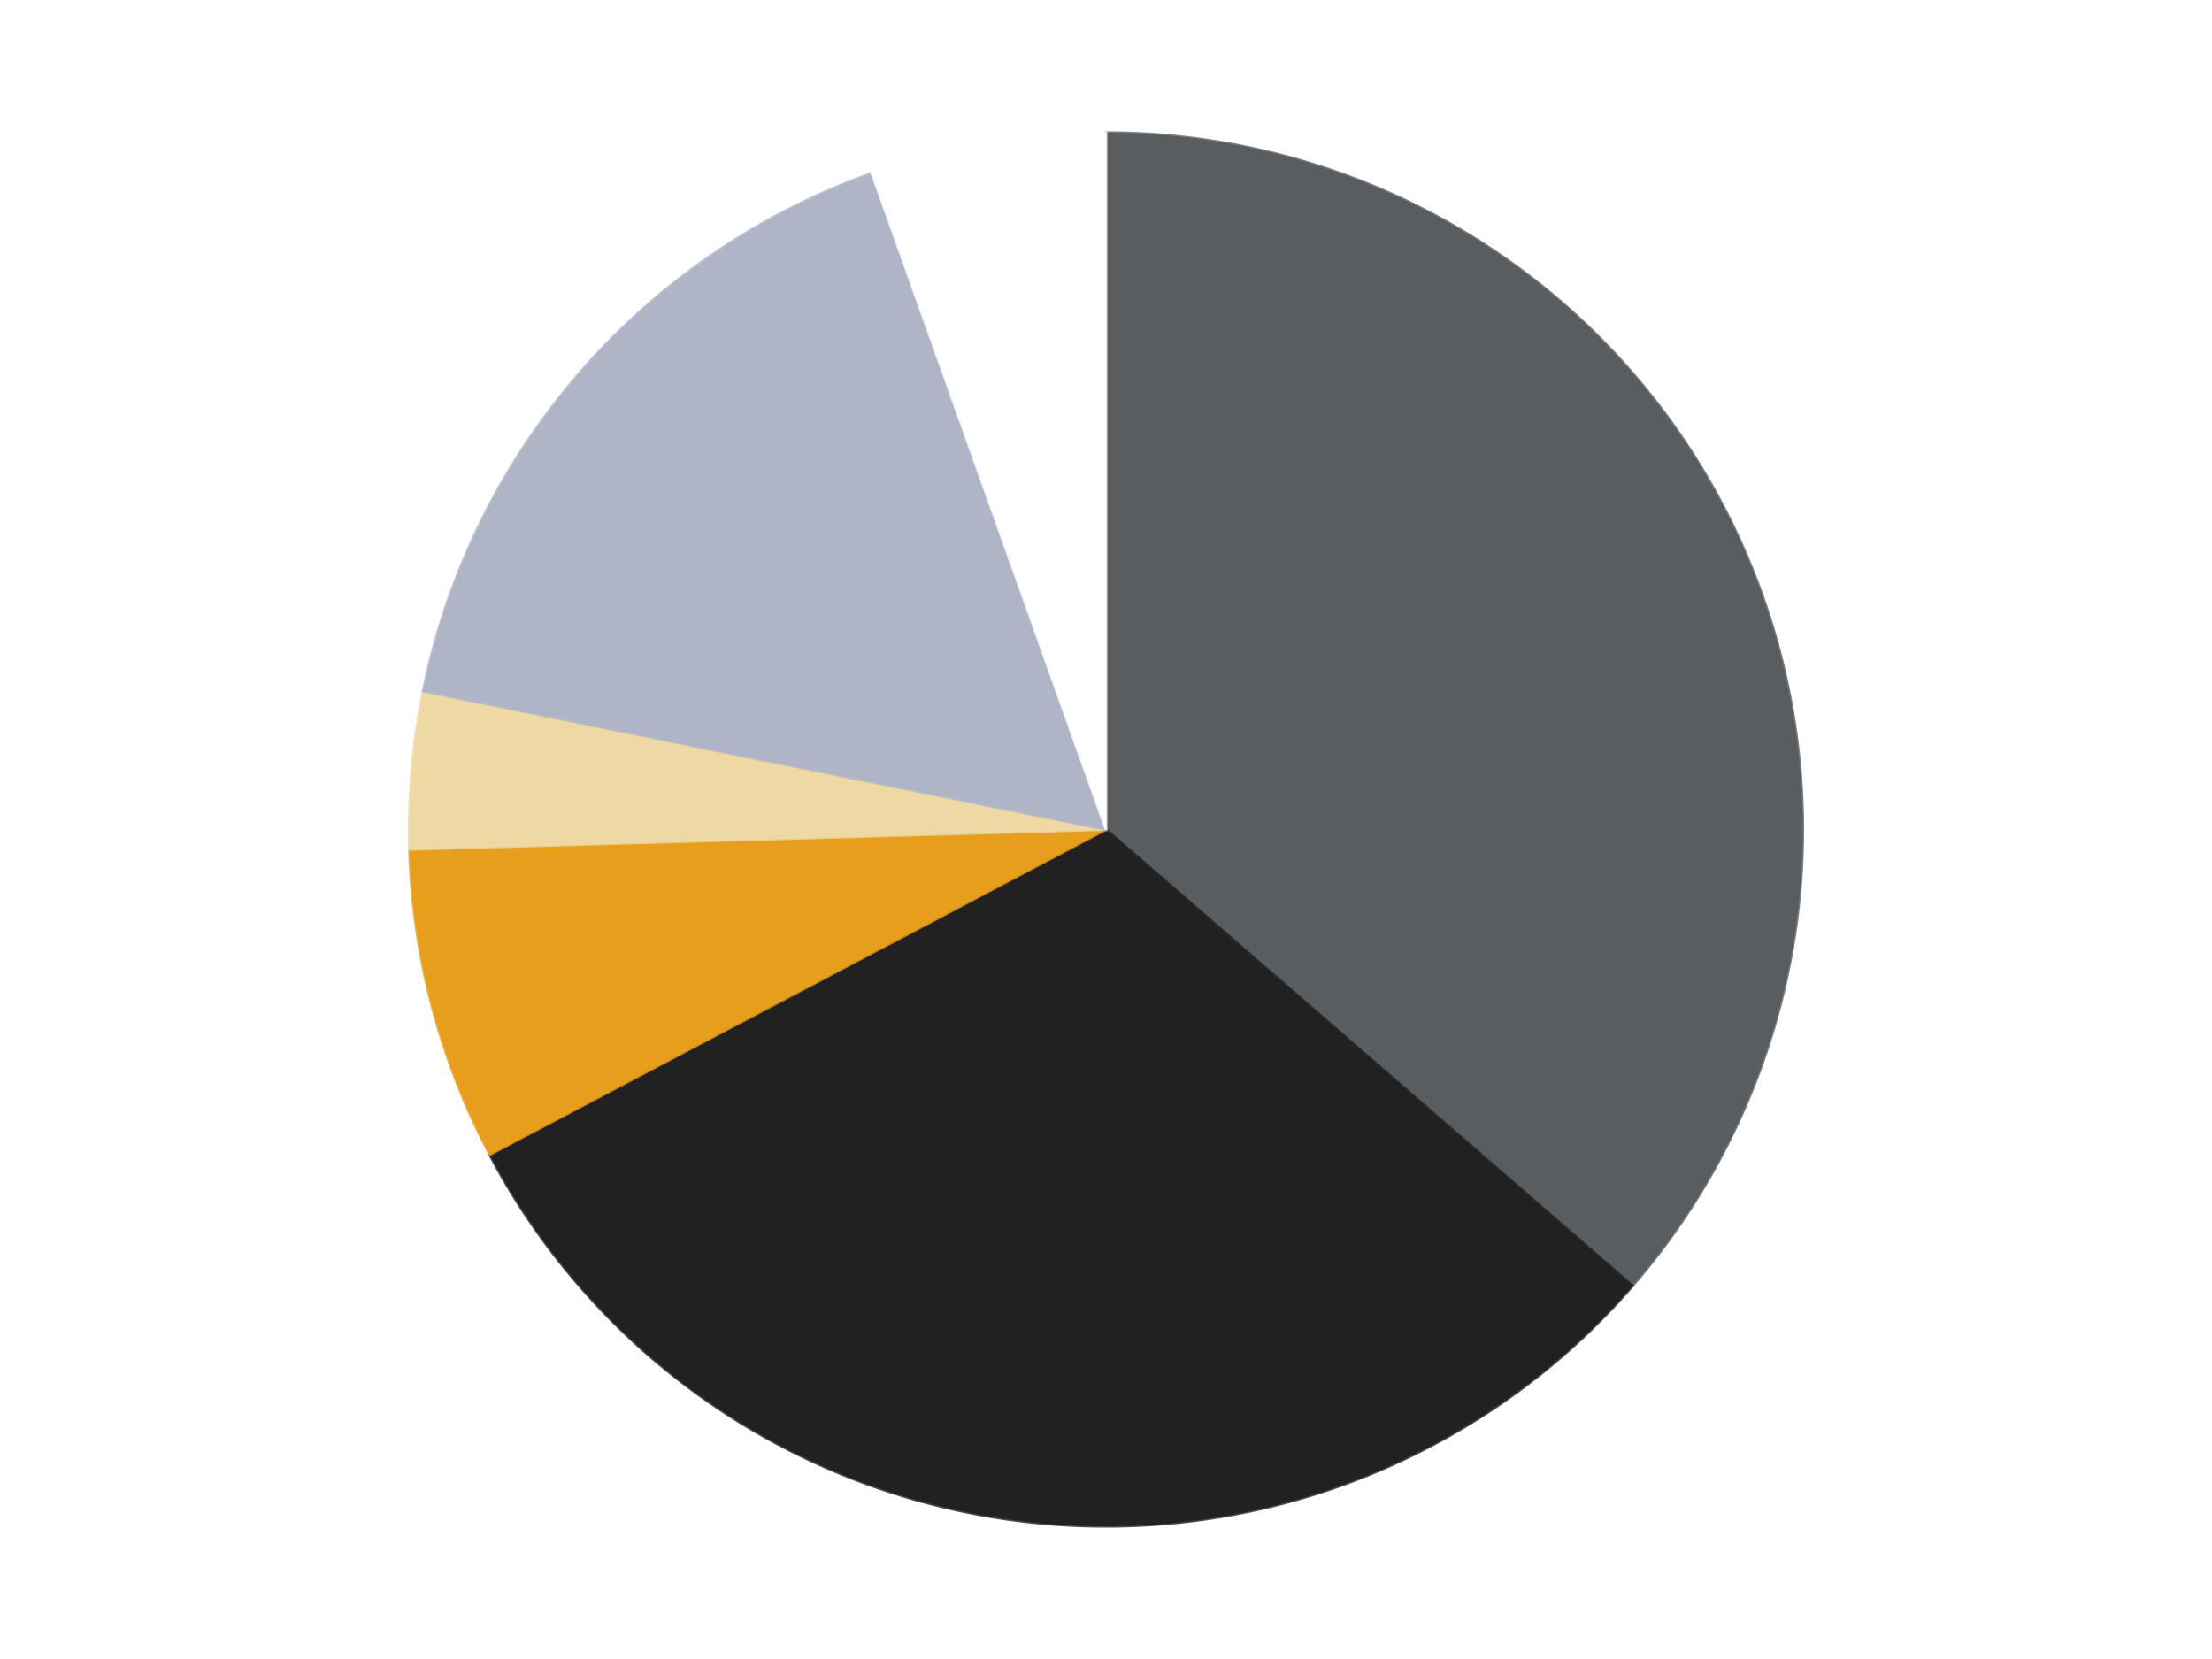 <?xml version='1.0' encoding='utf-8'?>
<svg xmlns="http://www.w3.org/2000/svg" xmlns:xlink="http://www.w3.org/1999/xlink" id="chart-51f55dfa-248c-4db1-b3c1-ed6452e85d51" class="pygal-chart" viewBox="0 0 800 600"><!--Generated with pygal 3.0.4 (lxml) ©Kozea 2012-2016 on 2024-07-03--><!--http://pygal.org--><!--http://github.com/Kozea/pygal--><defs><style type="text/css">#chart-51f55dfa-248c-4db1-b3c1-ed6452e85d51{-webkit-user-select:none;-webkit-font-smoothing:antialiased;font-family:Consolas,"Liberation Mono",Menlo,Courier,monospace}#chart-51f55dfa-248c-4db1-b3c1-ed6452e85d51 .title{font-family:Consolas,"Liberation Mono",Menlo,Courier,monospace;font-size:16px}#chart-51f55dfa-248c-4db1-b3c1-ed6452e85d51 .legends .legend text{font-family:Consolas,"Liberation Mono",Menlo,Courier,monospace;font-size:14px}#chart-51f55dfa-248c-4db1-b3c1-ed6452e85d51 .axis text{font-family:Consolas,"Liberation Mono",Menlo,Courier,monospace;font-size:10px}#chart-51f55dfa-248c-4db1-b3c1-ed6452e85d51 .axis text.major{font-family:Consolas,"Liberation Mono",Menlo,Courier,monospace;font-size:10px}#chart-51f55dfa-248c-4db1-b3c1-ed6452e85d51 .text-overlay text.value{font-family:Consolas,"Liberation Mono",Menlo,Courier,monospace;font-size:16px}#chart-51f55dfa-248c-4db1-b3c1-ed6452e85d51 .text-overlay text.label{font-family:Consolas,"Liberation Mono",Menlo,Courier,monospace;font-size:10px}#chart-51f55dfa-248c-4db1-b3c1-ed6452e85d51 .tooltip{font-family:Consolas,"Liberation Mono",Menlo,Courier,monospace;font-size:14px}#chart-51f55dfa-248c-4db1-b3c1-ed6452e85d51 text.no_data{font-family:Consolas,"Liberation Mono",Menlo,Courier,monospace;font-size:64px}
#chart-51f55dfa-248c-4db1-b3c1-ed6452e85d51{background-color:transparent}#chart-51f55dfa-248c-4db1-b3c1-ed6452e85d51 path,#chart-51f55dfa-248c-4db1-b3c1-ed6452e85d51 line,#chart-51f55dfa-248c-4db1-b3c1-ed6452e85d51 rect,#chart-51f55dfa-248c-4db1-b3c1-ed6452e85d51 circle{-webkit-transition:150ms;-moz-transition:150ms;transition:150ms}#chart-51f55dfa-248c-4db1-b3c1-ed6452e85d51 .graph &gt; .background{fill:transparent}#chart-51f55dfa-248c-4db1-b3c1-ed6452e85d51 .plot &gt; .background{fill:transparent}#chart-51f55dfa-248c-4db1-b3c1-ed6452e85d51 .graph{fill:rgba(0,0,0,.87)}#chart-51f55dfa-248c-4db1-b3c1-ed6452e85d51 text.no_data{fill:rgba(0,0,0,1)}#chart-51f55dfa-248c-4db1-b3c1-ed6452e85d51 .title{fill:rgba(0,0,0,1)}#chart-51f55dfa-248c-4db1-b3c1-ed6452e85d51 .legends .legend text{fill:rgba(0,0,0,.87)}#chart-51f55dfa-248c-4db1-b3c1-ed6452e85d51 .legends .legend:hover text{fill:rgba(0,0,0,1)}#chart-51f55dfa-248c-4db1-b3c1-ed6452e85d51 .axis .line{stroke:rgba(0,0,0,1)}#chart-51f55dfa-248c-4db1-b3c1-ed6452e85d51 .axis .guide.line{stroke:rgba(0,0,0,.54)}#chart-51f55dfa-248c-4db1-b3c1-ed6452e85d51 .axis .major.line{stroke:rgba(0,0,0,.87)}#chart-51f55dfa-248c-4db1-b3c1-ed6452e85d51 .axis text.major{fill:rgba(0,0,0,1)}#chart-51f55dfa-248c-4db1-b3c1-ed6452e85d51 .axis.y .guides:hover .guide.line,#chart-51f55dfa-248c-4db1-b3c1-ed6452e85d51 .line-graph .axis.x .guides:hover .guide.line,#chart-51f55dfa-248c-4db1-b3c1-ed6452e85d51 .stackedline-graph .axis.x .guides:hover .guide.line,#chart-51f55dfa-248c-4db1-b3c1-ed6452e85d51 .xy-graph .axis.x .guides:hover .guide.line{stroke:rgba(0,0,0,1)}#chart-51f55dfa-248c-4db1-b3c1-ed6452e85d51 .axis .guides:hover text{fill:rgba(0,0,0,1)}#chart-51f55dfa-248c-4db1-b3c1-ed6452e85d51 .reactive{fill-opacity:1.0;stroke-opacity:.8;stroke-width:1}#chart-51f55dfa-248c-4db1-b3c1-ed6452e85d51 .ci{stroke:rgba(0,0,0,.87)}#chart-51f55dfa-248c-4db1-b3c1-ed6452e85d51 .reactive.active,#chart-51f55dfa-248c-4db1-b3c1-ed6452e85d51 .active .reactive{fill-opacity:0.6;stroke-opacity:.9;stroke-width:4}#chart-51f55dfa-248c-4db1-b3c1-ed6452e85d51 .ci .reactive.active{stroke-width:1.5}#chart-51f55dfa-248c-4db1-b3c1-ed6452e85d51 .series text{fill:rgba(0,0,0,1)}#chart-51f55dfa-248c-4db1-b3c1-ed6452e85d51 .tooltip rect{fill:transparent;stroke:rgba(0,0,0,1);-webkit-transition:opacity 150ms;-moz-transition:opacity 150ms;transition:opacity 150ms}#chart-51f55dfa-248c-4db1-b3c1-ed6452e85d51 .tooltip .label{fill:rgba(0,0,0,.87)}#chart-51f55dfa-248c-4db1-b3c1-ed6452e85d51 .tooltip .label{fill:rgba(0,0,0,.87)}#chart-51f55dfa-248c-4db1-b3c1-ed6452e85d51 .tooltip .legend{font-size:.8em;fill:rgba(0,0,0,.54)}#chart-51f55dfa-248c-4db1-b3c1-ed6452e85d51 .tooltip .x_label{font-size:.6em;fill:rgba(0,0,0,1)}#chart-51f55dfa-248c-4db1-b3c1-ed6452e85d51 .tooltip .xlink{font-size:.5em;text-decoration:underline}#chart-51f55dfa-248c-4db1-b3c1-ed6452e85d51 .tooltip .value{font-size:1.5em}#chart-51f55dfa-248c-4db1-b3c1-ed6452e85d51 .bound{font-size:.5em}#chart-51f55dfa-248c-4db1-b3c1-ed6452e85d51 .max-value{font-size:.75em;fill:rgba(0,0,0,.54)}#chart-51f55dfa-248c-4db1-b3c1-ed6452e85d51 .map-element{fill:transparent;stroke:rgba(0,0,0,.54) !important}#chart-51f55dfa-248c-4db1-b3c1-ed6452e85d51 .map-element .reactive{fill-opacity:inherit;stroke-opacity:inherit}#chart-51f55dfa-248c-4db1-b3c1-ed6452e85d51 .color-0,#chart-51f55dfa-248c-4db1-b3c1-ed6452e85d51 .color-0 a:visited{stroke:#F44336;fill:#F44336}#chart-51f55dfa-248c-4db1-b3c1-ed6452e85d51 .color-1,#chart-51f55dfa-248c-4db1-b3c1-ed6452e85d51 .color-1 a:visited{stroke:#3F51B5;fill:#3F51B5}#chart-51f55dfa-248c-4db1-b3c1-ed6452e85d51 .color-2,#chart-51f55dfa-248c-4db1-b3c1-ed6452e85d51 .color-2 a:visited{stroke:#009688;fill:#009688}#chart-51f55dfa-248c-4db1-b3c1-ed6452e85d51 .color-3,#chart-51f55dfa-248c-4db1-b3c1-ed6452e85d51 .color-3 a:visited{stroke:#FFC107;fill:#FFC107}#chart-51f55dfa-248c-4db1-b3c1-ed6452e85d51 .color-4,#chart-51f55dfa-248c-4db1-b3c1-ed6452e85d51 .color-4 a:visited{stroke:#FF5722;fill:#FF5722}#chart-51f55dfa-248c-4db1-b3c1-ed6452e85d51 .color-5,#chart-51f55dfa-248c-4db1-b3c1-ed6452e85d51 .color-5 a:visited{stroke:#9C27B0;fill:#9C27B0}#chart-51f55dfa-248c-4db1-b3c1-ed6452e85d51 .text-overlay .color-0 text{fill:black}#chart-51f55dfa-248c-4db1-b3c1-ed6452e85d51 .text-overlay .color-1 text{fill:black}#chart-51f55dfa-248c-4db1-b3c1-ed6452e85d51 .text-overlay .color-2 text{fill:black}#chart-51f55dfa-248c-4db1-b3c1-ed6452e85d51 .text-overlay .color-3 text{fill:black}#chart-51f55dfa-248c-4db1-b3c1-ed6452e85d51 .text-overlay .color-4 text{fill:black}#chart-51f55dfa-248c-4db1-b3c1-ed6452e85d51 .text-overlay .color-5 text{fill:black}
#chart-51f55dfa-248c-4db1-b3c1-ed6452e85d51 text.no_data{text-anchor:middle}#chart-51f55dfa-248c-4db1-b3c1-ed6452e85d51 .guide.line{fill:none}#chart-51f55dfa-248c-4db1-b3c1-ed6452e85d51 .centered{text-anchor:middle}#chart-51f55dfa-248c-4db1-b3c1-ed6452e85d51 .title{text-anchor:middle}#chart-51f55dfa-248c-4db1-b3c1-ed6452e85d51 .legends .legend text{fill-opacity:1}#chart-51f55dfa-248c-4db1-b3c1-ed6452e85d51 .axis.x text{text-anchor:middle}#chart-51f55dfa-248c-4db1-b3c1-ed6452e85d51 .axis.x:not(.web) text[transform]{text-anchor:start}#chart-51f55dfa-248c-4db1-b3c1-ed6452e85d51 .axis.x:not(.web) text[transform].backwards{text-anchor:end}#chart-51f55dfa-248c-4db1-b3c1-ed6452e85d51 .axis.y text{text-anchor:end}#chart-51f55dfa-248c-4db1-b3c1-ed6452e85d51 .axis.y text[transform].backwards{text-anchor:start}#chart-51f55dfa-248c-4db1-b3c1-ed6452e85d51 .axis.y2 text{text-anchor:start}#chart-51f55dfa-248c-4db1-b3c1-ed6452e85d51 .axis.y2 text[transform].backwards{text-anchor:end}#chart-51f55dfa-248c-4db1-b3c1-ed6452e85d51 .axis .guide.line{stroke-dasharray:4,4;stroke:black}#chart-51f55dfa-248c-4db1-b3c1-ed6452e85d51 .axis .major.guide.line{stroke-dasharray:6,6;stroke:black}#chart-51f55dfa-248c-4db1-b3c1-ed6452e85d51 .horizontal .axis.y .guide.line,#chart-51f55dfa-248c-4db1-b3c1-ed6452e85d51 .horizontal .axis.y2 .guide.line,#chart-51f55dfa-248c-4db1-b3c1-ed6452e85d51 .vertical .axis.x .guide.line{opacity:0}#chart-51f55dfa-248c-4db1-b3c1-ed6452e85d51 .horizontal .axis.always_show .guide.line,#chart-51f55dfa-248c-4db1-b3c1-ed6452e85d51 .vertical .axis.always_show .guide.line{opacity:1 !important}#chart-51f55dfa-248c-4db1-b3c1-ed6452e85d51 .axis.y .guides:hover .guide.line,#chart-51f55dfa-248c-4db1-b3c1-ed6452e85d51 .axis.y2 .guides:hover .guide.line,#chart-51f55dfa-248c-4db1-b3c1-ed6452e85d51 .axis.x .guides:hover .guide.line{opacity:1}#chart-51f55dfa-248c-4db1-b3c1-ed6452e85d51 .axis .guides:hover text{opacity:1}#chart-51f55dfa-248c-4db1-b3c1-ed6452e85d51 .nofill{fill:none}#chart-51f55dfa-248c-4db1-b3c1-ed6452e85d51 .subtle-fill{fill-opacity:.2}#chart-51f55dfa-248c-4db1-b3c1-ed6452e85d51 .dot{stroke-width:1px;fill-opacity:1;stroke-opacity:1}#chart-51f55dfa-248c-4db1-b3c1-ed6452e85d51 .dot.active{stroke-width:5px}#chart-51f55dfa-248c-4db1-b3c1-ed6452e85d51 .dot.negative{fill:transparent}#chart-51f55dfa-248c-4db1-b3c1-ed6452e85d51 text,#chart-51f55dfa-248c-4db1-b3c1-ed6452e85d51 tspan{stroke:none !important}#chart-51f55dfa-248c-4db1-b3c1-ed6452e85d51 .series text.active{opacity:1}#chart-51f55dfa-248c-4db1-b3c1-ed6452e85d51 .tooltip rect{fill-opacity:.95;stroke-width:.5}#chart-51f55dfa-248c-4db1-b3c1-ed6452e85d51 .tooltip text{fill-opacity:1}#chart-51f55dfa-248c-4db1-b3c1-ed6452e85d51 .showable{visibility:hidden}#chart-51f55dfa-248c-4db1-b3c1-ed6452e85d51 .showable.shown{visibility:visible}#chart-51f55dfa-248c-4db1-b3c1-ed6452e85d51 .gauge-background{fill:rgba(229,229,229,1);stroke:none}#chart-51f55dfa-248c-4db1-b3c1-ed6452e85d51 .bg-lines{stroke:transparent;stroke-width:2px}</style><script type="text/javascript">window.pygal = window.pygal || {};window.pygal.config = window.pygal.config || {};window.pygal.config['51f55dfa-248c-4db1-b3c1-ed6452e85d51'] = {"allow_interruptions": false, "box_mode": "extremes", "classes": ["pygal-chart"], "css": ["file://style.css", "file://graph.css"], "defs": [], "disable_xml_declaration": false, "dots_size": 2.5, "dynamic_print_values": false, "explicit_size": false, "fill": false, "force_uri_protocol": "https", "formatter": null, "half_pie": false, "height": 600, "include_x_axis": false, "inner_radius": 0, "interpolate": null, "interpolation_parameters": {}, "interpolation_precision": 250, "inverse_y_axis": false, "js": ["//kozea.github.io/pygal.js/2.0.x/pygal-tooltips.min.js"], "legend_at_bottom": false, "legend_at_bottom_columns": null, "legend_box_size": 12, "logarithmic": false, "margin": 20, "margin_bottom": null, "margin_left": null, "margin_right": null, "margin_top": null, "max_scale": 16, "min_scale": 4, "missing_value_fill_truncation": "x", "no_data_text": "No data", "no_prefix": false, "order_min": null, "pretty_print": false, "print_labels": false, "print_values": false, "print_values_position": "center", "print_zeroes": true, "range": null, "rounded_bars": null, "secondary_range": null, "show_dots": true, "show_legend": false, "show_minor_x_labels": true, "show_minor_y_labels": true, "show_only_major_dots": false, "show_x_guides": false, "show_x_labels": true, "show_y_guides": true, "show_y_labels": true, "spacing": 10, "stack_from_top": false, "strict": false, "stroke": true, "stroke_style": null, "style": {"background": "transparent", "ci_colors": [], "colors": ["#F44336", "#3F51B5", "#009688", "#FFC107", "#FF5722", "#9C27B0", "#03A9F4", "#8BC34A", "#FF9800", "#E91E63", "#2196F3", "#4CAF50", "#FFEB3B", "#673AB7", "#00BCD4", "#CDDC39", "#9E9E9E", "#607D8B"], "dot_opacity": "1", "font_family": "Consolas, \"Liberation Mono\", Menlo, Courier, monospace", "foreground": "rgba(0, 0, 0, .87)", "foreground_strong": "rgba(0, 0, 0, 1)", "foreground_subtle": "rgba(0, 0, 0, .54)", "guide_stroke_color": "black", "guide_stroke_dasharray": "4,4", "label_font_family": "Consolas, \"Liberation Mono\", Menlo, Courier, monospace", "label_font_size": 10, "legend_font_family": "Consolas, \"Liberation Mono\", Menlo, Courier, monospace", "legend_font_size": 14, "major_guide_stroke_color": "black", "major_guide_stroke_dasharray": "6,6", "major_label_font_family": "Consolas, \"Liberation Mono\", Menlo, Courier, monospace", "major_label_font_size": 10, "no_data_font_family": "Consolas, \"Liberation Mono\", Menlo, Courier, monospace", "no_data_font_size": 64, "opacity": "1.0", "opacity_hover": "0.6", "plot_background": "transparent", "stroke_opacity": ".8", "stroke_opacity_hover": ".9", "stroke_width": "1", "stroke_width_hover": "4", "title_font_family": "Consolas, \"Liberation Mono\", Menlo, Courier, monospace", "title_font_size": 16, "tooltip_font_family": "Consolas, \"Liberation Mono\", Menlo, Courier, monospace", "tooltip_font_size": 14, "transition": "150ms", "value_background": "rgba(229, 229, 229, 1)", "value_colors": [], "value_font_family": "Consolas, \"Liberation Mono\", Menlo, Courier, monospace", "value_font_size": 16, "value_label_font_family": "Consolas, \"Liberation Mono\", Menlo, Courier, monospace", "value_label_font_size": 10}, "title": null, "tooltip_border_radius": 0, "tooltip_fancy_mode": true, "truncate_label": null, "truncate_legend": null, "width": 800, "x_label_rotation": 0, "x_labels": null, "x_labels_major": null, "x_labels_major_count": null, "x_labels_major_every": null, "x_title": null, "xrange": null, "y_label_rotation": 0, "y_labels": null, "y_labels_major": null, "y_labels_major_count": null, "y_labels_major_every": null, "y_title": null, "zero": 0, "legends": ["Dark Bluish Gray", "Black", "Pearl Gold", "Tan", "Light Bluish Gray", "White"]}</script><script type="text/javascript" xlink:href="https://kozea.github.io/pygal.js/2.0.x/pygal-tooltips.min.js"/></defs><title>Pygal</title><g class="graph pie-graph vertical"><rect x="0" y="0" width="800" height="600" class="background"/><g transform="translate(20, 20)" class="plot"><rect x="0" y="0" width="760" height="560" class="background"/><g class="series serie-0 color-0"><g class="slices"><g class="slice" style="fill: #595D60; stroke: #595D60"><path d="M380 28 A252 252 0 0 1 570.449 445.025 L380 280 A0 0 0 0 0 380 280 z" class="slice reactive tooltip-trigger"/><desc class="value">20</desc><desc class="x centered">494.6136314146693</desc><desc class="y centered">227.6577083617623</desc></g></g></g><g class="series serie-1 color-1"><g class="slices"><g class="slice" style="fill: #212121; stroke: #212121"><path d="M570.449 445.025 A252 252 0 0 1 157.123 397.6 L380 280 A0 0 0 0 0 380 280 z" class="slice reactive tooltip-trigger"/><desc class="value">17</desc><desc class="x centered">365.6370823537919</desc><desc class="y centered">405.1786986539173</desc></g></g></g><g class="series serie-2 color-2"><g class="slices"><g class="slice" style="fill: #E79E1D; stroke: #E79E1D"><path d="M157.123 397.6 A252 252 0 0 1 128.103 287.196 L380 280 A0 0 0 0 0 380 280 z" class="slice reactive tooltip-trigger"/><desc class="value">4</desc><desc class="x centered">258.1394963075534</desc><desc class="y centered">312.03151010837934</desc></g></g></g><g class="series serie-3 color-3"><g class="slices"><g class="slice" style="fill: #EED9A4; stroke: #EED9A4"><path d="M128.103 287.196 A252 252 0 0 1 133.019 229.955 L380 280 A0 0 0 0 0 380 280 z" class="slice reactive tooltip-trigger"/><desc class="value">2</desc><desc class="x centered">254.4622019113009</desc><desc class="y centered">269.2175489316663</desc></g></g></g><g class="series serie-4 color-4"><g class="slices"><g class="slice" style="fill: #AFB5C7; stroke: #AFB5C7"><path d="M133.019 229.955 A252 252 0 0 1 295.316 42.655 L380 280 A0 0 0 0 0 380 280 z" class="slice reactive tooltip-trigger"/><desc class="value">9</desc><desc class="x centered">284.77555363136344</desc><desc class="y centered">197.48754752289403</desc></g></g></g><g class="series serie-5 color-5"><g class="slices"><g class="slice" style="fill: #FFFFFF; stroke: #FFFFFF"><path d="M295.316 42.655 A252 252 0 0 1 380 28 L380 280 A0 0 0 0 0 380 280 z" class="slice reactive tooltip-trigger"/><desc class="value">3</desc><desc class="x centered">358.5142037282894</desc><desc class="y centered">155.84541668319068</desc></g></g></g></g><g class="titles"/><g transform="translate(20, 20)" class="plot overlay"><g class="series serie-0 color-0"/><g class="series serie-1 color-1"/><g class="series serie-2 color-2"/><g class="series serie-3 color-3"/><g class="series serie-4 color-4"/><g class="series serie-5 color-5"/></g><g transform="translate(20, 20)" class="plot text-overlay"><g class="series serie-0 color-0"/><g class="series serie-1 color-1"/><g class="series serie-2 color-2"/><g class="series serie-3 color-3"/><g class="series serie-4 color-4"/><g class="series serie-5 color-5"/></g><g transform="translate(20, 20)" class="plot tooltip-overlay"><g transform="translate(0 0)" style="opacity: 0" class="tooltip"><rect rx="0" ry="0" width="0" height="0" class="tooltip-box"/><g class="text"/></g></g></g></svg>